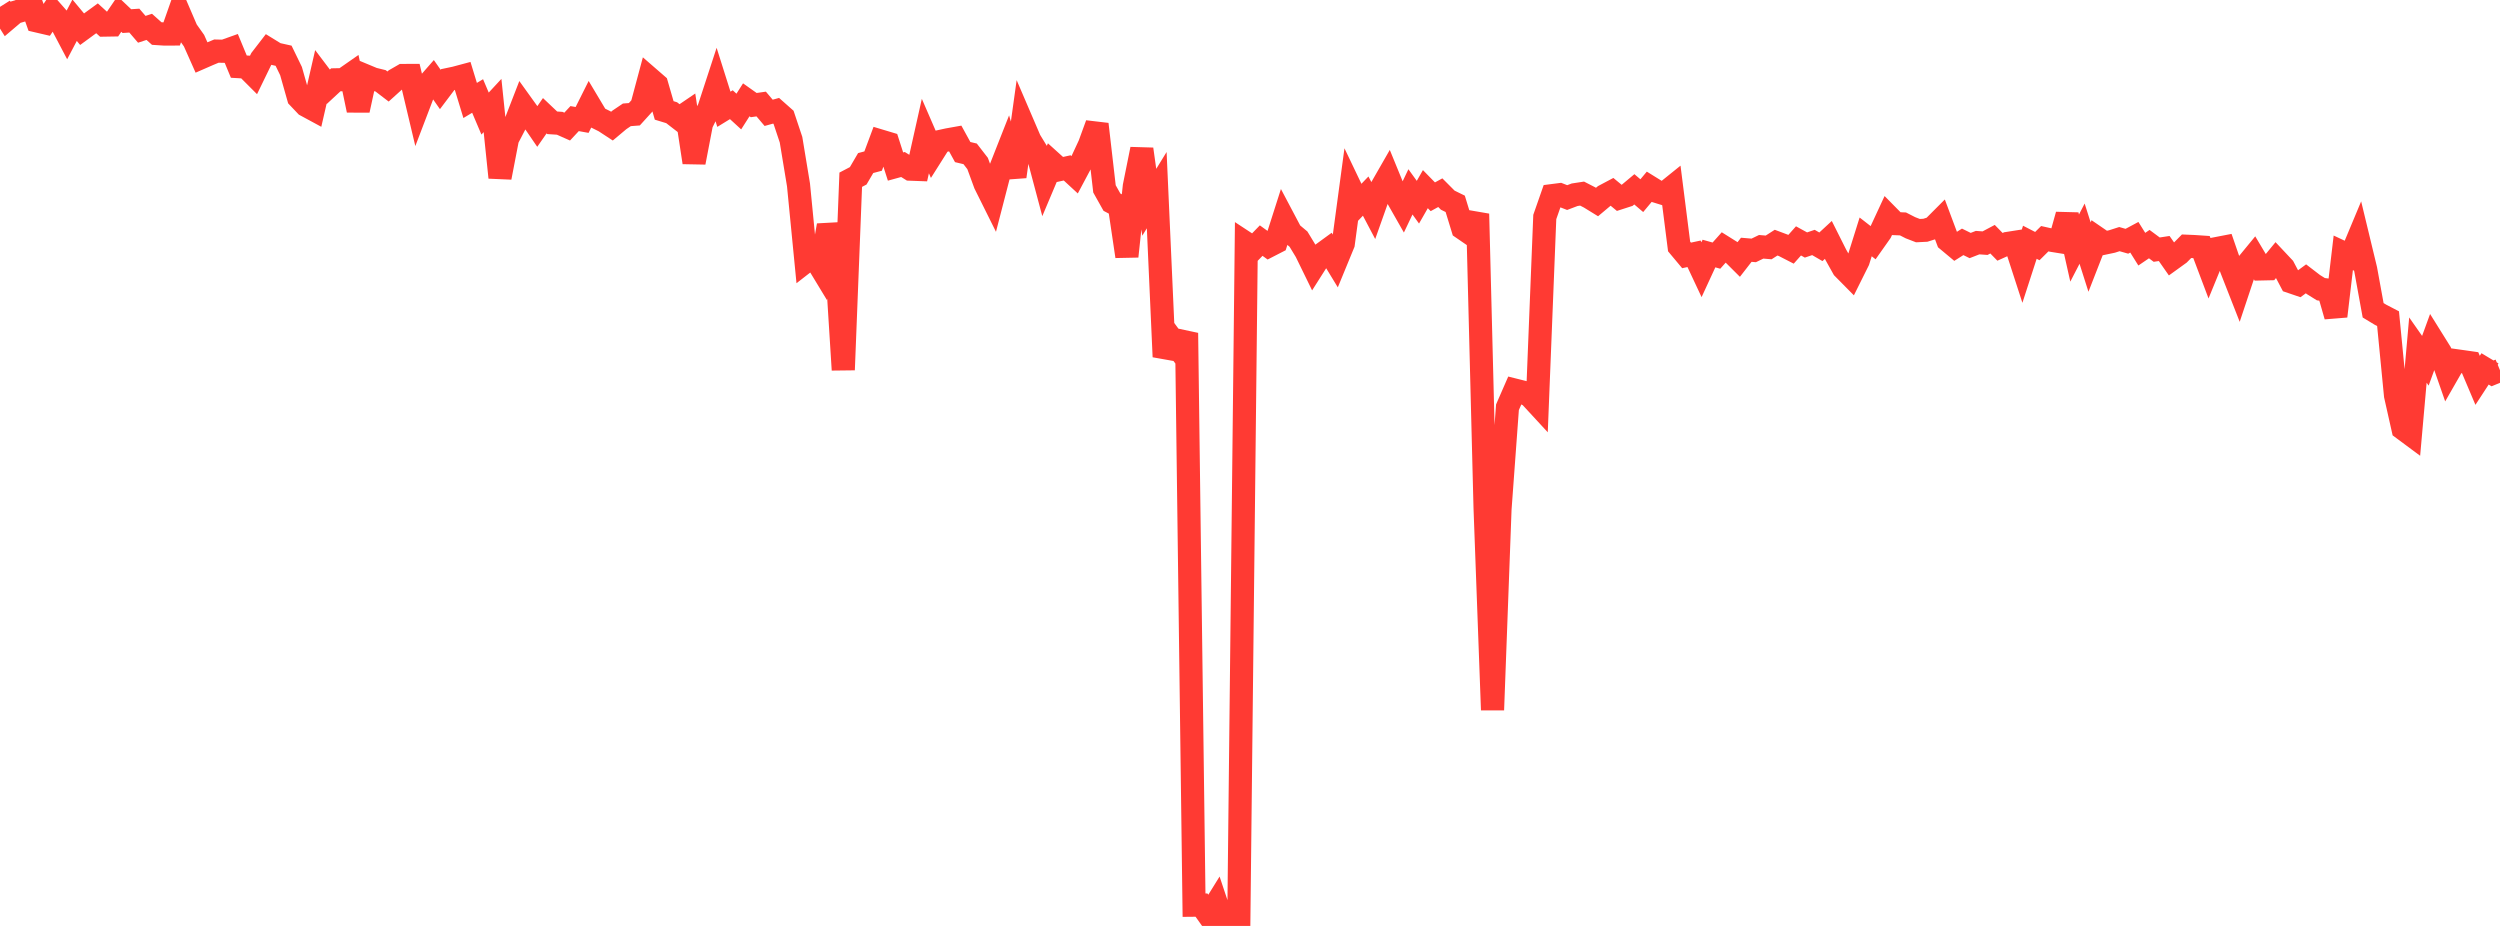 <?xml version="1.0" standalone="no"?>
<!DOCTYPE svg PUBLIC "-//W3C//DTD SVG 1.1//EN" "http://www.w3.org/Graphics/SVG/1.1/DTD/svg11.dtd">

<svg width="135" height="50" viewBox="0 0 135 50" preserveAspectRatio="none" 
  xmlns="http://www.w3.org/2000/svg"
  xmlns:xlink="http://www.w3.org/1999/xlink">


<polyline points="0.0, 0.37 0.403, 1.011 0.806, 0.669 1.209, 0.553 1.612, 0.0 2.015, 1.133 2.418, 1.227 2.821, 0.633 3.224, 1.091 3.627, 1.858 4.03, 1.093 4.433, 1.577 4.836, 1.282 5.239, 0.988 5.642, 1.355 6.045, 1.348 6.448, 0.757 6.851, 1.14 7.254, 1.113 7.657, 1.582 8.06, 1.45 8.463, 1.811 8.866, 1.837 9.269, 1.836 9.672, 0.69 10.075, 1.628 10.478, 2.197 10.881, 3.103 11.284, 2.927 11.687, 2.759 12.09, 2.768 12.493, 2.624 12.896, 3.598 13.299, 3.621 13.701, 4.023 14.104, 3.194 14.507, 2.671 14.91, 2.919 15.313, 3.009 15.716, 3.839 16.119, 5.263 16.522, 5.688 16.925, 5.906 17.328, 4.151 17.731, 4.684 18.134, 4.31 18.537, 4.302 18.94, 4.021 19.343, 5.953 19.746, 4.097 20.149, 4.265 20.552, 4.364 20.955, 4.672 21.358, 4.308 21.761, 4.076 22.164, 4.075 22.567, 5.771 22.97, 4.715 23.373, 4.255 23.776, 4.831 24.179, 4.297 24.582, 4.212 24.985, 4.104 25.388, 5.425 25.791, 5.183 26.194, 6.132 26.597, 5.697 27.0, 9.584 27.403, 7.493 27.806, 6.718 28.209, 5.678 28.612, 6.239 29.015, 6.828 29.418, 6.249 29.821, 6.631 30.224, 6.657 30.627, 6.836 31.03, 6.404 31.433, 6.477 31.836, 5.672 32.239, 6.347 32.642, 6.547 33.045, 6.811 33.448, 6.473 33.851, 6.201 34.254, 6.17 34.657, 5.726 35.06, 4.223 35.463, 4.573 35.866, 5.963 36.269, 6.086 36.672, 6.398 37.075, 6.124 37.478, 8.771 37.881, 6.672 38.284, 5.857 38.687, 4.624 39.09, 5.901 39.493, 5.654 39.896, 6.023 40.299, 5.39 40.701, 5.675 41.104, 5.617 41.507, 6.093 41.91, 5.981 42.313, 6.338 42.716, 7.545 43.119, 9.985 43.522, 14.105 43.925, 13.792 44.328, 14.457 44.731, 12.171 45.134, 13.551 45.537, 19.973 45.94, 9.705 46.343, 9.494 46.746, 8.805 47.149, 8.698 47.552, 7.617 47.955, 7.738 48.358, 8.994 48.761, 8.883 49.164, 9.134 49.567, 9.149 49.97, 7.347 50.373, 8.276 50.776, 7.638 51.179, 7.55 51.582, 7.478 51.985, 8.212 52.388, 8.308 52.791, 8.829 53.194, 9.93 53.597, 10.74 54.0, 9.182 54.403, 8.158 54.806, 9.535 55.209, 6.635 55.612, 7.574 56.015, 8.234 56.418, 9.747 56.821, 8.791 57.224, 9.155 57.627, 9.066 58.03, 9.438 58.433, 8.68 58.836, 7.813 59.239, 6.708 59.642, 10.199 60.045, 10.918 60.448, 11.131 60.851, 13.843 61.254, 10.057 61.657, 8.055 62.06, 10.923 62.463, 10.268 62.866, 19.265 63.269, 18.304 63.672, 18.851 64.075, 17.983 64.478, 48.88 64.881, 48.876 65.284, 49.444 65.687, 48.794 66.09, 50.0 66.493, 49.741 66.896, 49.74 67.299, 13.143 67.701, 13.407 68.104, 12.992 68.507, 13.283 68.91, 13.076 69.313, 11.814 69.716, 12.576 70.119, 12.914 70.522, 13.578 70.925, 14.403 71.328, 13.768 71.731, 13.474 72.134, 14.137 72.537, 13.158 72.94, 10.167 73.343, 11.01 73.746, 10.589 74.149, 11.354 74.552, 10.217 74.955, 9.515 75.358, 10.499 75.761, 11.207 76.164, 10.36 76.567, 10.919 76.97, 10.214 77.373, 10.626 77.776, 10.405 78.179, 10.809 78.582, 11.007 78.985, 12.323 79.388, 12.6 79.791, 11.551 80.194, 27.415 80.597, 38.337 81.0, 27.491 81.403, 21.991 81.806, 21.068 82.209, 21.169 82.612, 21.374 83.015, 21.811 83.418, 11.718 83.821, 10.564 84.224, 10.512 84.627, 10.669 85.03, 10.516 85.433, 10.454 85.836, 10.661 86.239, 10.909 86.642, 10.571 87.045, 10.357 87.448, 10.69 87.851, 10.56 88.254, 10.223 88.657, 10.566 89.06, 10.084 89.463, 10.334 89.866, 10.459 90.269, 10.134 90.672, 13.31 91.075, 13.792 91.478, 13.705 91.881, 14.564 92.284, 13.691 92.687, 13.804 93.09, 13.352 93.493, 13.604 93.896, 14.006 94.299, 13.488 94.701, 13.522 95.104, 13.327 95.507, 13.361 95.91, 13.103 96.313, 13.254 96.716, 13.461 97.119, 13.008 97.522, 13.23 97.925, 13.093 98.328, 13.327 98.731, 12.955 99.134, 13.758 99.537, 14.479 99.94, 14.887 100.343, 14.078 100.746, 12.792 101.149, 13.106 101.552, 12.535 101.955, 11.667 102.358, 12.076 102.761, 12.092 103.164, 12.298 103.567, 12.454 103.97, 12.434 104.373, 12.306 104.776, 11.902 105.179, 12.979 105.582, 13.315 105.985, 13.06 106.388, 13.259 106.791, 13.102 107.194, 13.131 107.597, 12.917 108.0, 13.329 108.403, 13.147 108.806, 13.084 109.209, 14.326 109.612, 13.082 110.015, 13.29 110.418, 12.89 110.821, 12.98 111.224, 13.045 111.627, 11.603 112.03, 13.397 112.433, 12.618 112.836, 13.883 113.239, 12.85 113.642, 13.126 114.045, 13.041 114.448, 12.912 114.851, 13.028 115.254, 12.812 115.657, 13.456 116.06, 13.182 116.463, 13.481 116.866, 13.419 117.269, 13.996 117.672, 13.705 118.075, 13.297 118.478, 13.314 118.881, 13.341 119.284, 14.409 119.687, 13.425 120.09, 13.347 120.493, 14.517 120.896, 15.545 121.299, 14.335 121.701, 13.846 122.104, 14.522 122.507, 14.513 122.91, 14.023 123.313, 14.452 123.716, 15.216 124.119, 15.353 124.522, 15.057 124.925, 15.366 125.328, 15.617 125.731, 15.669 126.134, 17.074 126.537, 13.653 126.94, 13.842 127.343, 12.877 127.746, 14.547 128.149, 16.755 128.552, 16.999 128.955, 17.209 129.358, 21.354 129.761, 23.146 130.164, 23.445 130.567, 18.905 130.97, 19.481 131.373, 18.374 131.776, 19.02 132.179, 20.176 132.582, 19.473 132.985, 19.529 133.388, 19.587 133.791, 20.538 134.194, 19.92 134.597, 20.162 135.0, 19.996" fill="none" stroke="#ff3a33" stroke-width="1.25"/>

</svg>